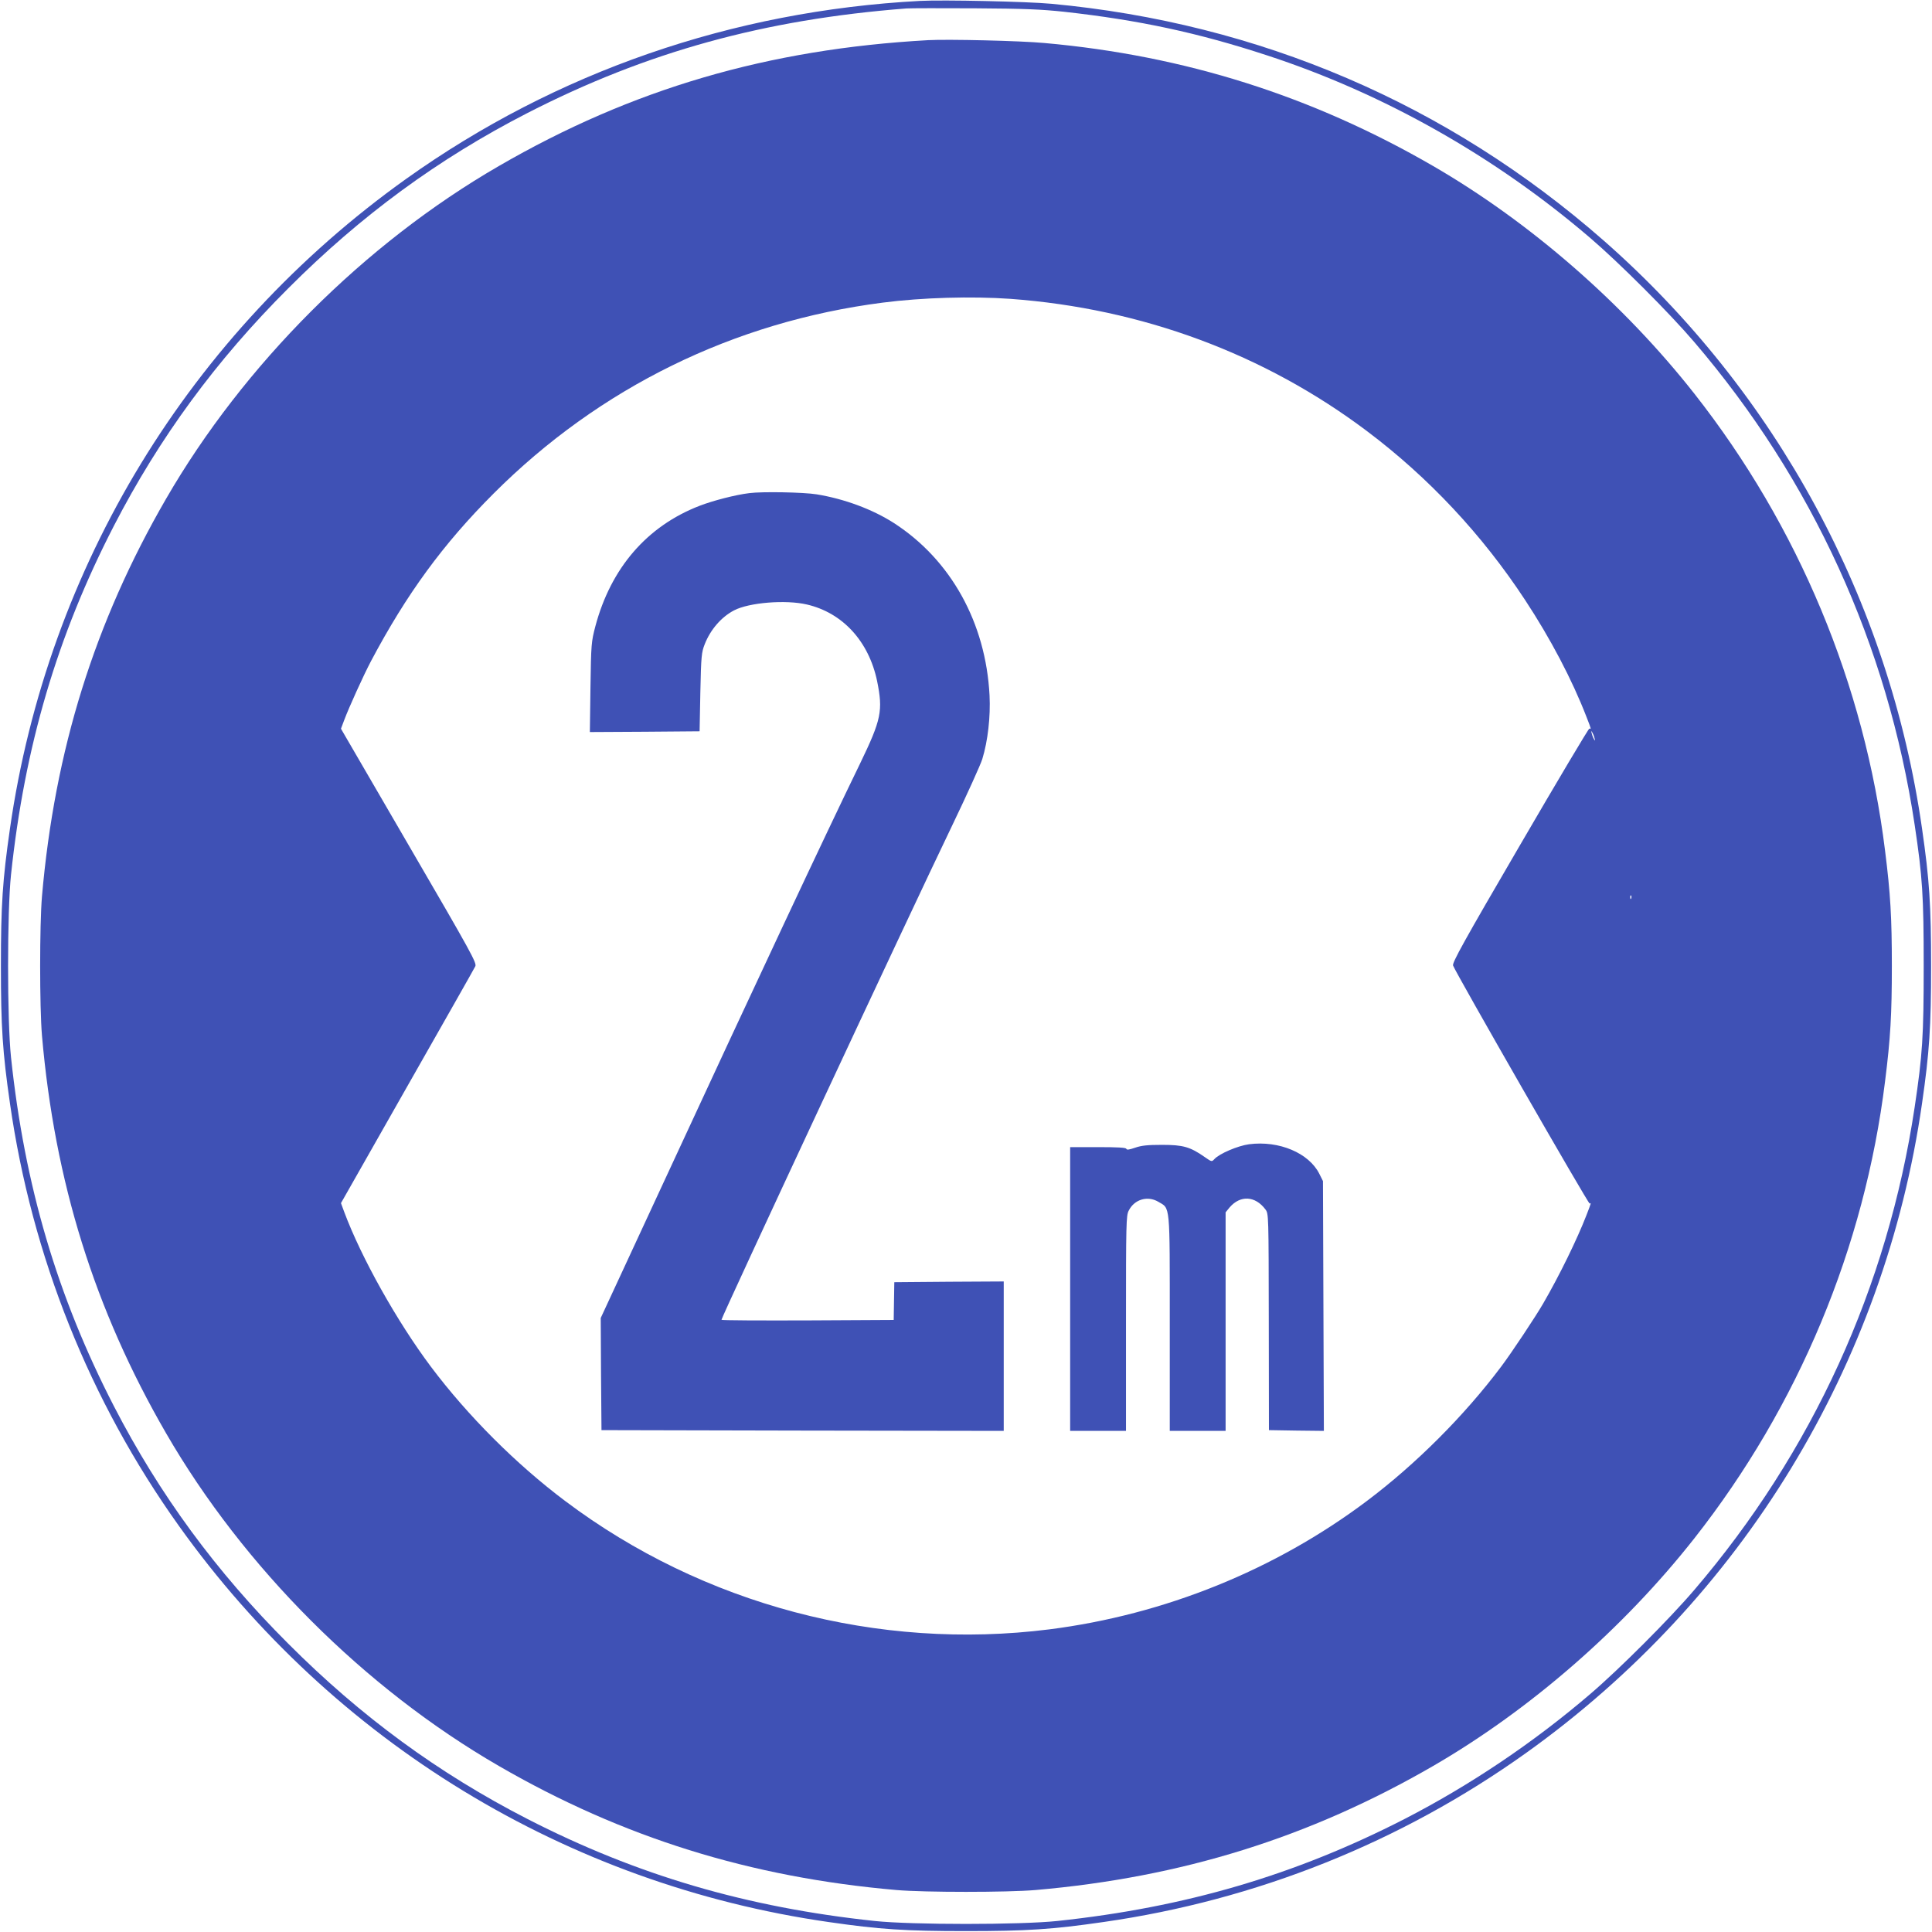 <?xml version="1.0" standalone="no"?>
<!DOCTYPE svg PUBLIC "-//W3C//DTD SVG 20010904//EN"
 "http://www.w3.org/TR/2001/REC-SVG-20010904/DTD/svg10.dtd">
<svg version="1.0" xmlns="http://www.w3.org/2000/svg"
 width="1280pt" height="1280pt" viewBox="0 0 1280 1280"
 preserveAspectRatio="xMidYMid meet">
<g transform="translate(0,1280) scale(0.1,-0.1)"
fill="#3f51b5" stroke="none">
<path d="M6095 12794 c-1243 -66 -2412 -471 -3404 -1179 -1433 -1023 -2376
-2570 -2625 -4305 -49 -339 -60 -507 -60 -910 0 -403 11 -571 60 -910 145
-1014 528 -1971 1119 -2799 1023 -1433 2570 -2376 4305 -2625 339 -49 507 -60
910 -60 403 0 571 11 910 60 1014 145 1971 528 2799 1119 1433 1023 2376 2570
2625 4305 49 339 60 507 60 910 0 403 -11 571 -60 910 -216 1510 -965 2892
-2110 3897 -1031 904 -2281 1440 -3659 1568 -162 15 -716 27 -870 19z m955
-72 c496 -55 888 -139 1345 -289 771 -252 1510 -669 2140 -1209 192 -164 525
-497 689 -689 783 -915 1282 -2008 1461 -3199 52 -347 60 -471 60 -936 0 -465
-8 -589 -60 -936 -179 -1191 -678 -2284 -1461 -3199 -164 -192 -497 -525 -689
-689 -376 -322 -796 -604 -1229 -827 -727 -373 -1454 -586 -2301 -676 -245
-26 -965 -26 -1210 0 -847 90 -1574 303 -2301 676 -590 303 -1103 679 -1584
1161 -479 478 -854 990 -1155 1573 -376 729 -592 1462 -682 2312 -26 245 -26
965 0 1210 90 850 306 1583 682 2312 301 583 676 1095 1155 1573 481 482 994
858 1584 1161 790 405 1568 620 2511 693 28 2 232 2 455 1 327 -2 440 -7 590
-23z"/>
<path d="M6150 12534 c-1062 -59 -1963 -323 -2845 -834 -889 -514 -1691 -1316
-2205 -2205 -474 -819 -738 -1666 -822 -2635 -16 -187 -16 -733 0 -920 84
-969 348 -1816 822 -2635 514 -889 1316 -1691 2205 -2205 819 -474 1666 -738
2635 -822 187 -16 733 -16 920 0 969 84 1816 348 2635 822 642 372 1261 911
1732 1510 688 876 1126 1925 1262 3026 36 285 45 444 45 764 0 320 -9 479 -45
764 -136 1101 -574 2150 -1262 3026 -471 599 -1090 1138 -1732 1510 -803 465
-1647 732 -2575 815 -160 15 -639 26 -770 19z m545 -1714 c870 -64 1680 -364
2360 -875 410 -308 766 -689 1049 -1120 168 -255 312 -529 407 -775 33 -85 32
-81 19 -77 -5 1 -212 -347 -460 -773 -374 -641 -450 -779 -443 -797 21 -55
897 -1582 905 -1577 11 7 11 7 -21 -76 -62 -160 -178 -398 -287 -586 -49 -85
-209 -326 -279 -419 -245 -326 -564 -645 -890 -890 -608 -457 -1341 -753
-2103 -850 -1134 -143 -2295 164 -3207 850 -326 245 -645 564 -890 890 -224
299 -462 723 -575 1027 l-21 57 439 773 c242 425 445 783 451 796 11 21 -25
87 -439 798 l-451 776 21 56 c33 88 128 297 178 392 236 445 477 775 812 1110
702 702 1591 1138 2578 1265 262 34 592 43 847 25z m3869 -2910 c5 -17 4 -20
-2 -10 -5 8 -13 26 -16 40 -5 17 -4 20 2 10 5 -8 13 -26 16 -40z m243 -1062
c-3 -8 -6 -5 -6 6 -1 11 2 17 5 13 3 -3 4 -12 1 -19z"/>
<path d="M4965 9533 c-92 -11 -242 -50 -330 -84 -349 -135 -588 -412 -691
-800 -26 -100 -28 -115 -32 -402 l-4 -297 364 2 363 3 5 260 c5 240 8 264 29
317 38 97 110 180 194 224 99 52 342 72 483 39 237 -55 410 -244 465 -507 40
-197 28 -255 -112 -545 -237 -487 -686 -1445 -1305 -2782 l-414 -893 2 -372 3
-371 1333 -3 1332 -2 0 495 0 495 -362 -2 -363 -3 -2 -125 -2 -125 -570 -3
c-314 -1 -571 0 -571 4 0 18 1238 2672 1528 3274 99 206 189 405 200 441 37
121 55 281 48 422 -25 481 -256 898 -634 1142 -142 91 -328 160 -512 190 -87
14 -360 19 -445 8z"/>
<path d="M8275 5219 c-74 -10 -196 -62 -229 -98 -18 -19 -18 -19 -64 13 -97
68 -144 81 -282 81 -97 0 -137 -4 -180 -19 -38 -13 -55 -16 -58 -7 -3 8 -58
11 -188 11 l-184 0 0 -940 0 -940 185 0 185 0 0 713 c0 658 1 715 18 746 37
75 125 101 196 59 80 -47 76 -3 76 -805 l0 -713 185 0 185 0 0 724 0 724 26
32 c71 83 170 78 238 -13 21 -28 21 -34 22 -745 l1 -717 182 -3 182 -2 -3 827
-3 828 -24 48 c-69 138 -267 222 -466 196z"/>
</g>
</svg>
